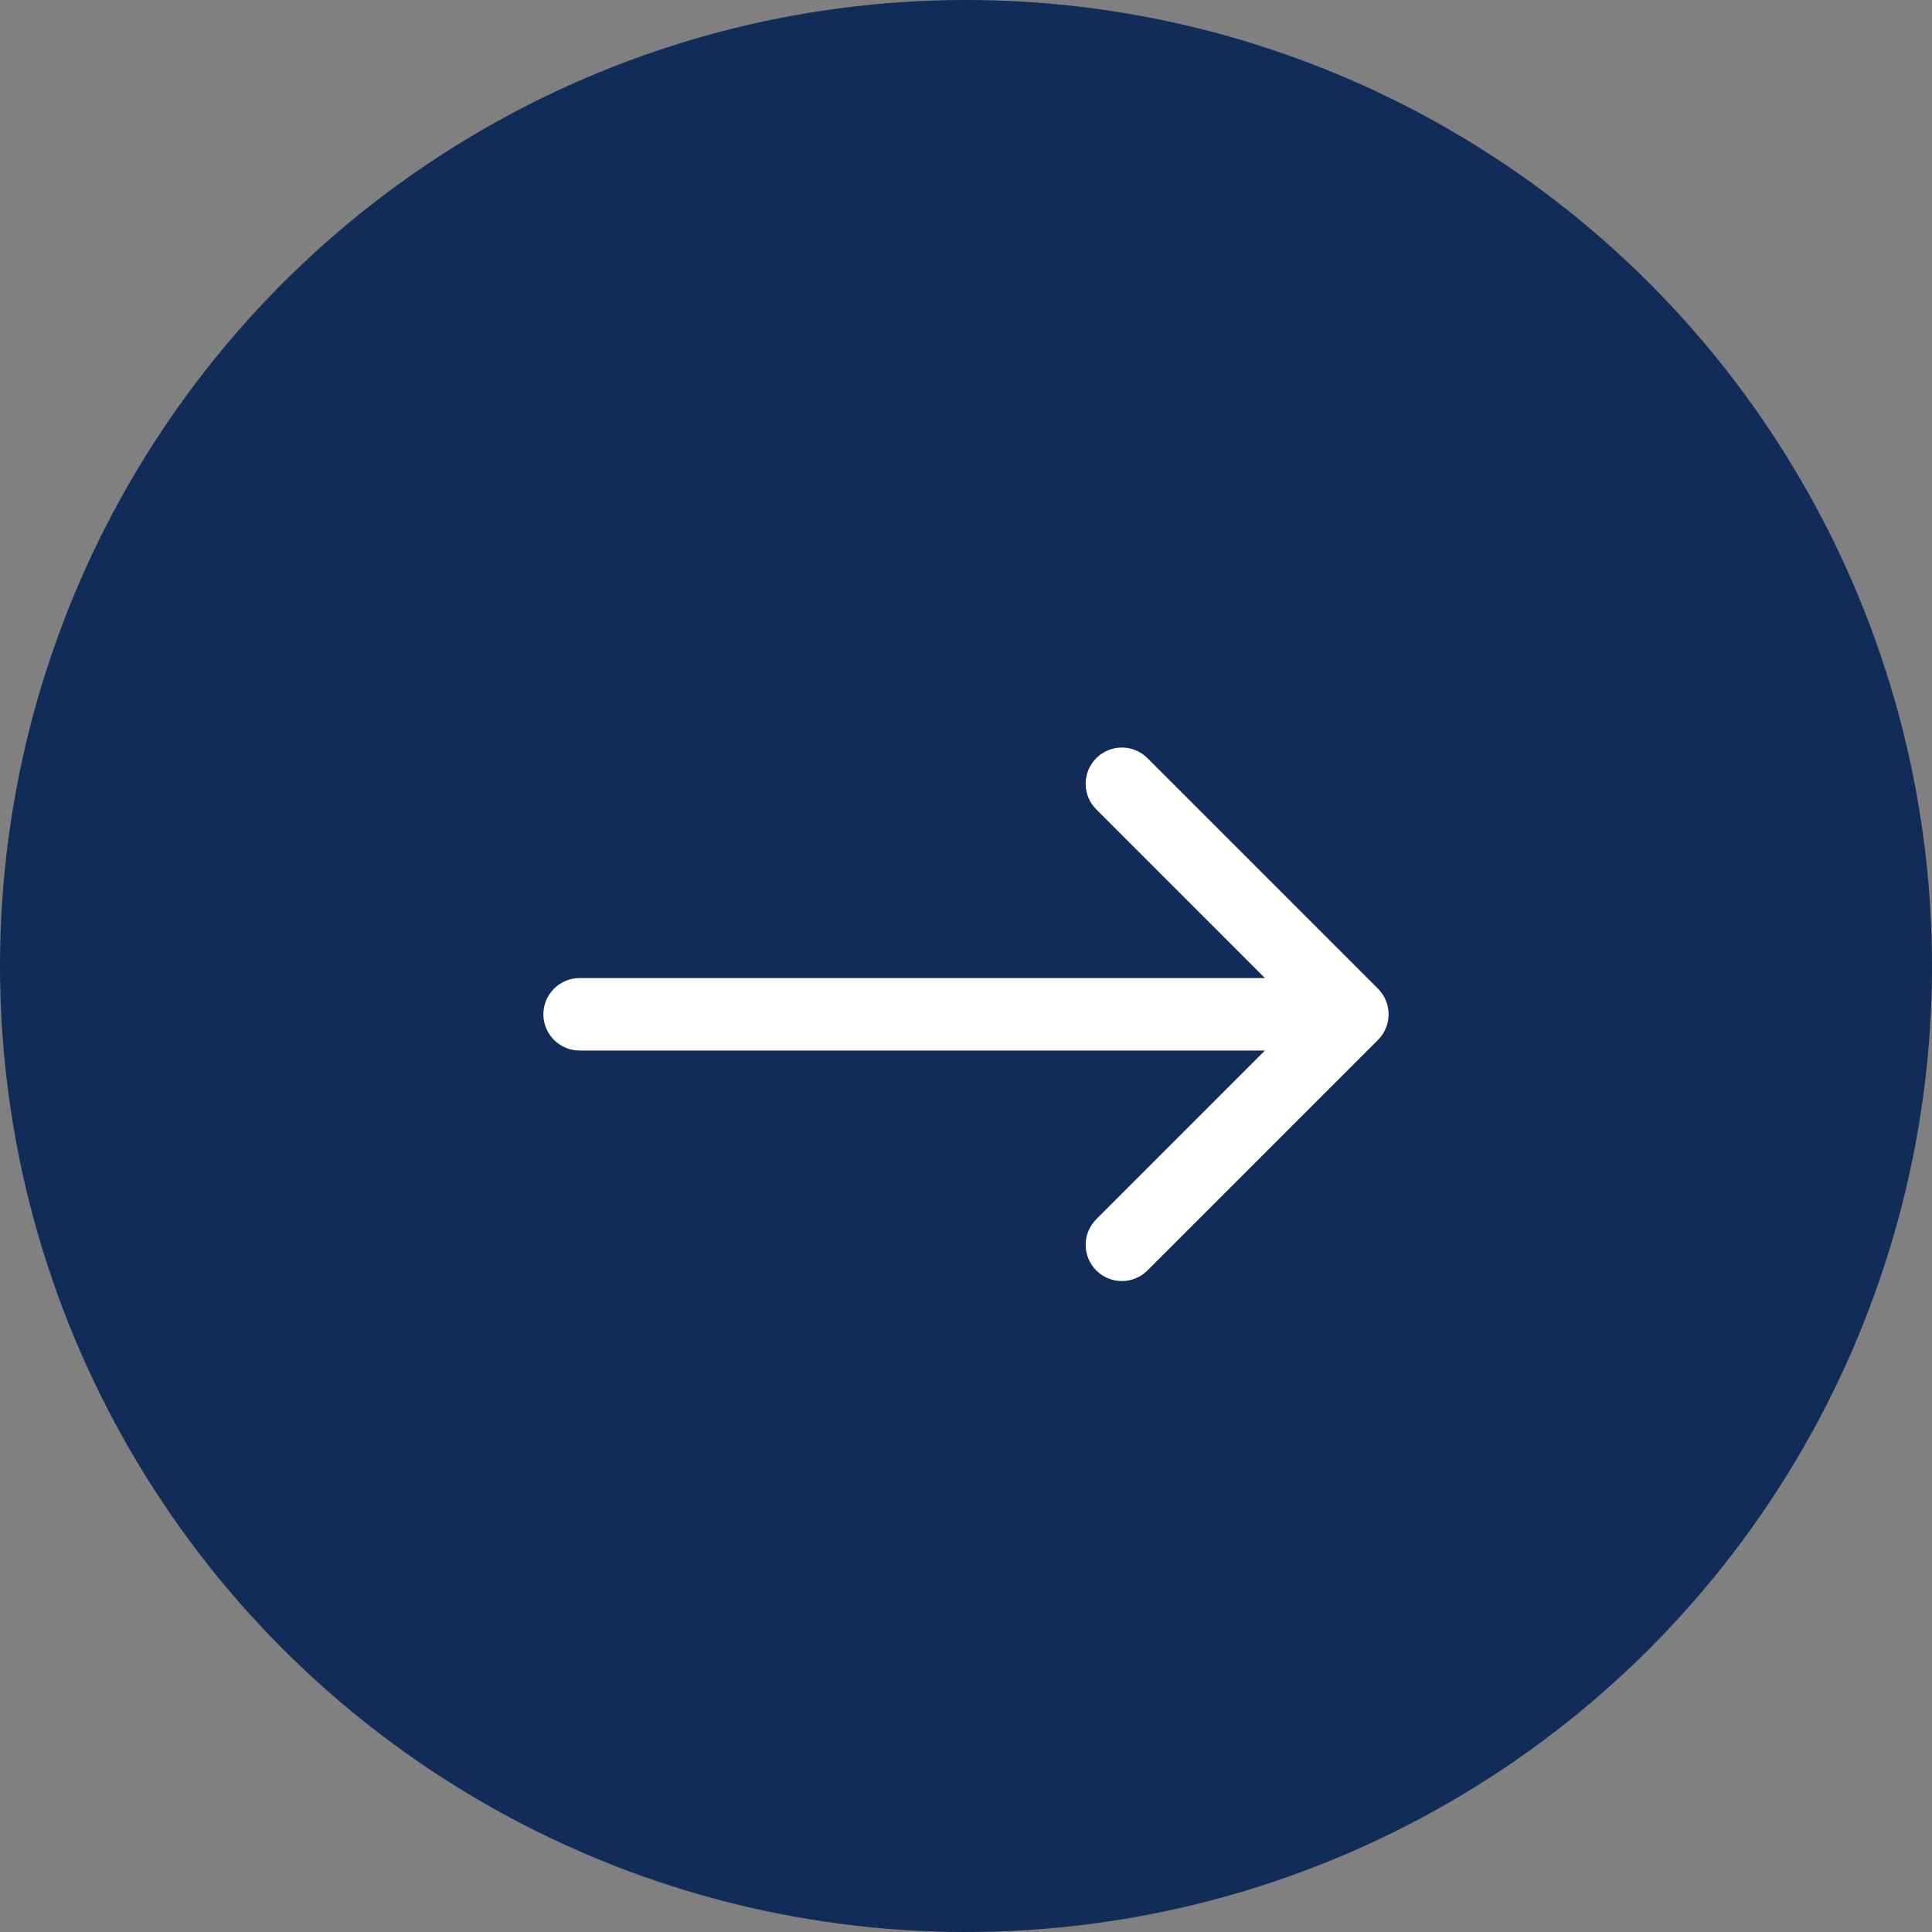 <svg width="40" height="40" viewBox="0 0 40 40" fill="none" xmlns="http://www.w3.org/2000/svg">
<rect x="0" y="0" width="40" height="40" fill="#808080" stroke="none"/>
<circle cx="20" cy="20" r="20" fill="#112C58"/>
<path d="M12 20.25C11.586 20.25 11.25 20.586 11.25 21C11.25 21.414 11.586 21.75 12 21.75V21V20.25ZM28.53 21.53C28.823 21.237 28.823 20.763 28.53 20.47L23.757 15.697C23.465 15.404 22.99 15.404 22.697 15.697C22.404 15.99 22.404 16.465 22.697 16.757L26.939 21L22.697 25.243C22.404 25.535 22.404 26.01 22.697 26.303C22.99 26.596 23.465 26.596 23.757 26.303L28.53 21.53ZM12 21V21.75H28V21V20.25H12V21Z" fill="white"/>
</svg>
